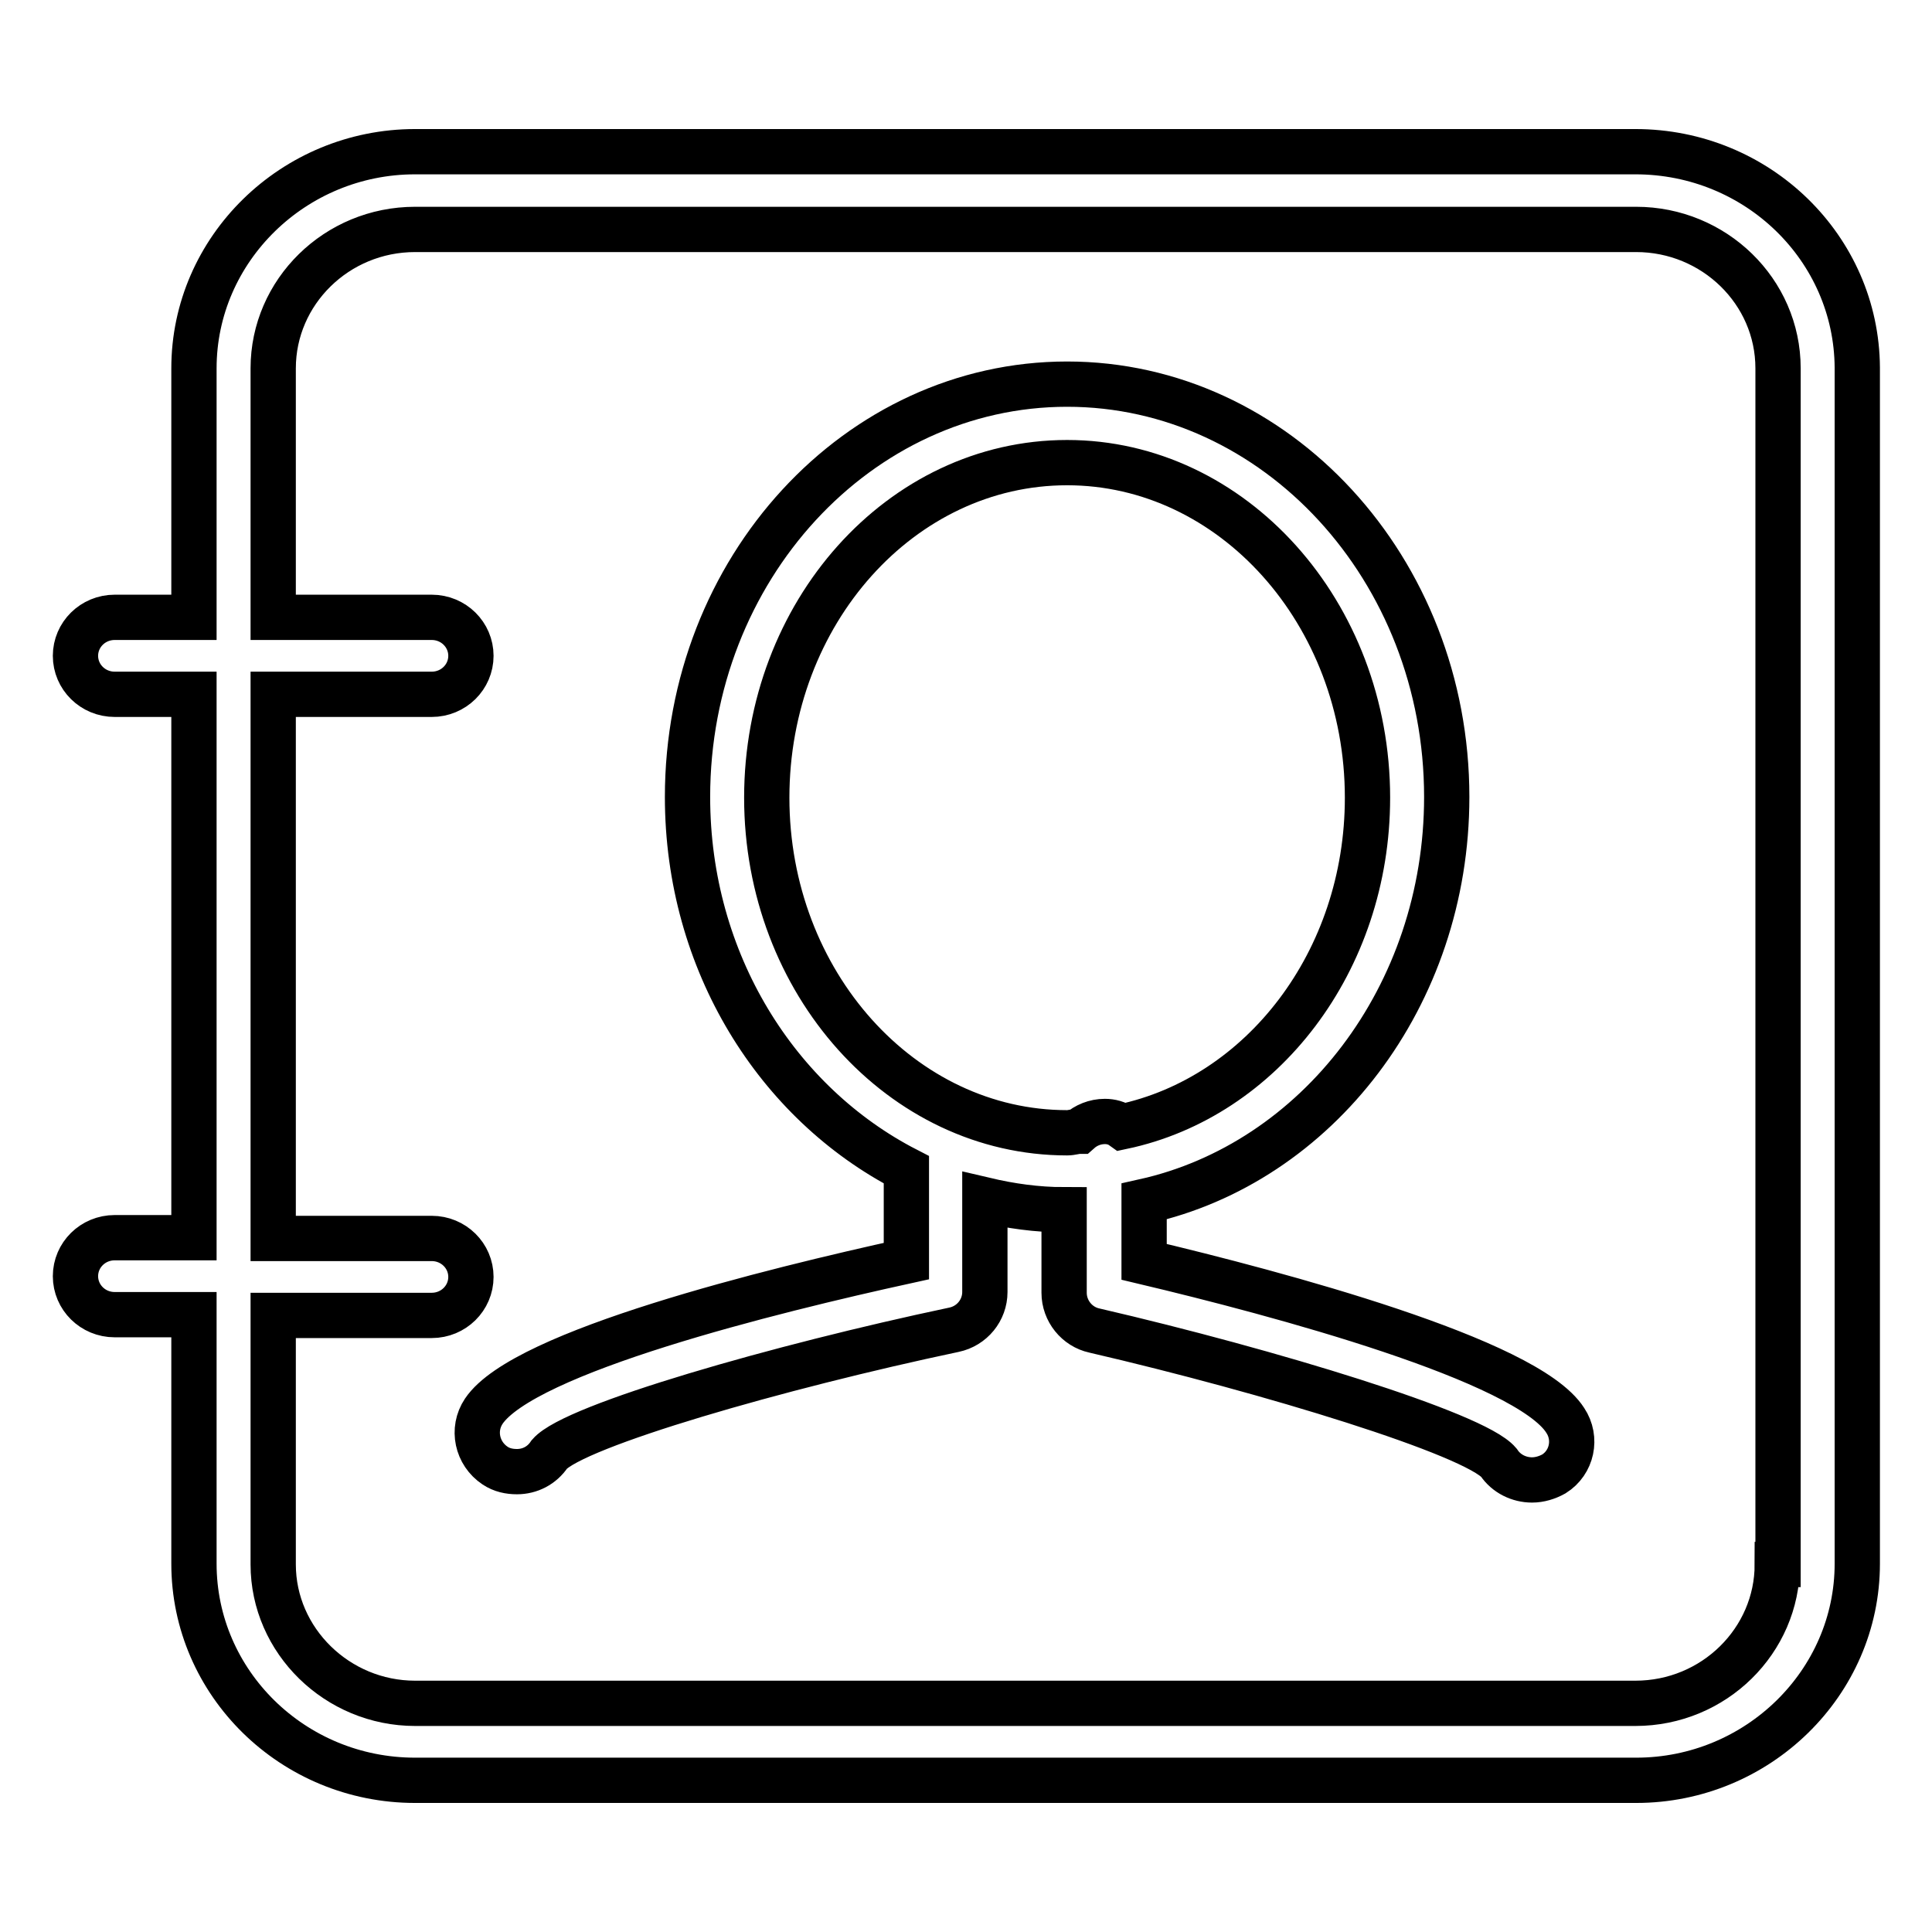 <?xml version="1.0" encoding="utf-8"?>
<!-- Svg Vector Icons : http://www.onlinewebfonts.com/icon -->
<!DOCTYPE svg PUBLIC "-//W3C//DTD SVG 1.1//EN" "http://www.w3.org/Graphics/SVG/1.1/DTD/svg11.dtd">
<svg version="1.1" xmlns="http://www.w3.org/2000/svg" xmlns:xlink="http://www.w3.org/1999/xlink" x="0px" y="0px" viewBox="0 0 256 256" enable-background="new 0 0 256 256" xml:space="preserve">
<g> <path stroke-width="6" fill-opacity="0" stroke="#000000"  d="M216.7,20.1H55c-16.1,0-29.3,12.9-29.3,28.7v33H15.2c-2.9,0-5.2,2.3-5.2,5.1c0,2.8,2.3,5.1,5.2,5.1h10.5v72 H15.2c-2.9,0-5.2,2.3-5.2,5.1c0,2.8,2.3,5.1,5.2,5.1h10.5v33c0,15.8,13.1,28.7,29.3,28.7h161.8c16.1,0,29.3-12.9,29.3-28.7V48.7 C246,32.9,232.9,20.1,216.7,20.1z M235.5,207.3c0,10.1-8.4,18.4-18.8,18.4H55c-10.3,0-18.8-8.3-18.8-18.4v-33h21 c2.9,0,5.2-2.3,5.2-5.1c0-2.8-2.3-5.1-5.2-5.1h-21V92h21c2.9,0,5.2-2.3,5.2-5.1c0-2.8-2.3-5.1-5.2-5.1h-21v-33 c0-10.1,8.4-18.4,18.8-18.4h161.8c10.3,0,18.8,8.2,18.8,18.4V207.3L235.5,207.3z M151.6,167.2v-8c22.9-5.1,40.1-27.2,40.1-53.6 c0-30.2-22.6-54.7-50.3-54.7c-27.7,0-50.3,24.5-50.3,54.7c0,21.9,11.9,40.6,29,49.4v12.1c-17.8,3.9-50.7,12-56,19.9 c-1.6,2.4-0.9,5.6,1.5,7.2c0.9,0.6,1.9,0.8,2.9,0.8c1.7,0,3.3-0.8,4.3-2.3c3.3-3.8,30.4-11.6,53.6-16.5c2.4-0.5,4.1-2.6,4.1-5V159 c3.4,0.8,6.9,1.3,10.5,1.3v11c0,2.4,1.7,4.5,4,5c23.3,5.4,50.4,13.7,53.6,17.5c1,1.5,2.7,2.3,4.4,2.3c1,0,2-0.3,2.9-0.8 c2.4-1.5,3.1-4.7,1.5-7.1C202.3,180.2,169.3,171.4,151.6,167.2z M146.4,148.6c-1.3,0-2.5,0.5-3.4,1.3c-0.5,0-1,0.2-1.6,0.2 c-21.9,0-39.8-19.9-39.8-44.4c0-24.5,17.8-44.4,39.8-44.4c21.9,0,39.8,19.9,39.8,44.4c0,21.7-14,39.7-32.5,43.6 C148,148.8,147.2,148.6,146.4,148.6z"/></g>
</svg>